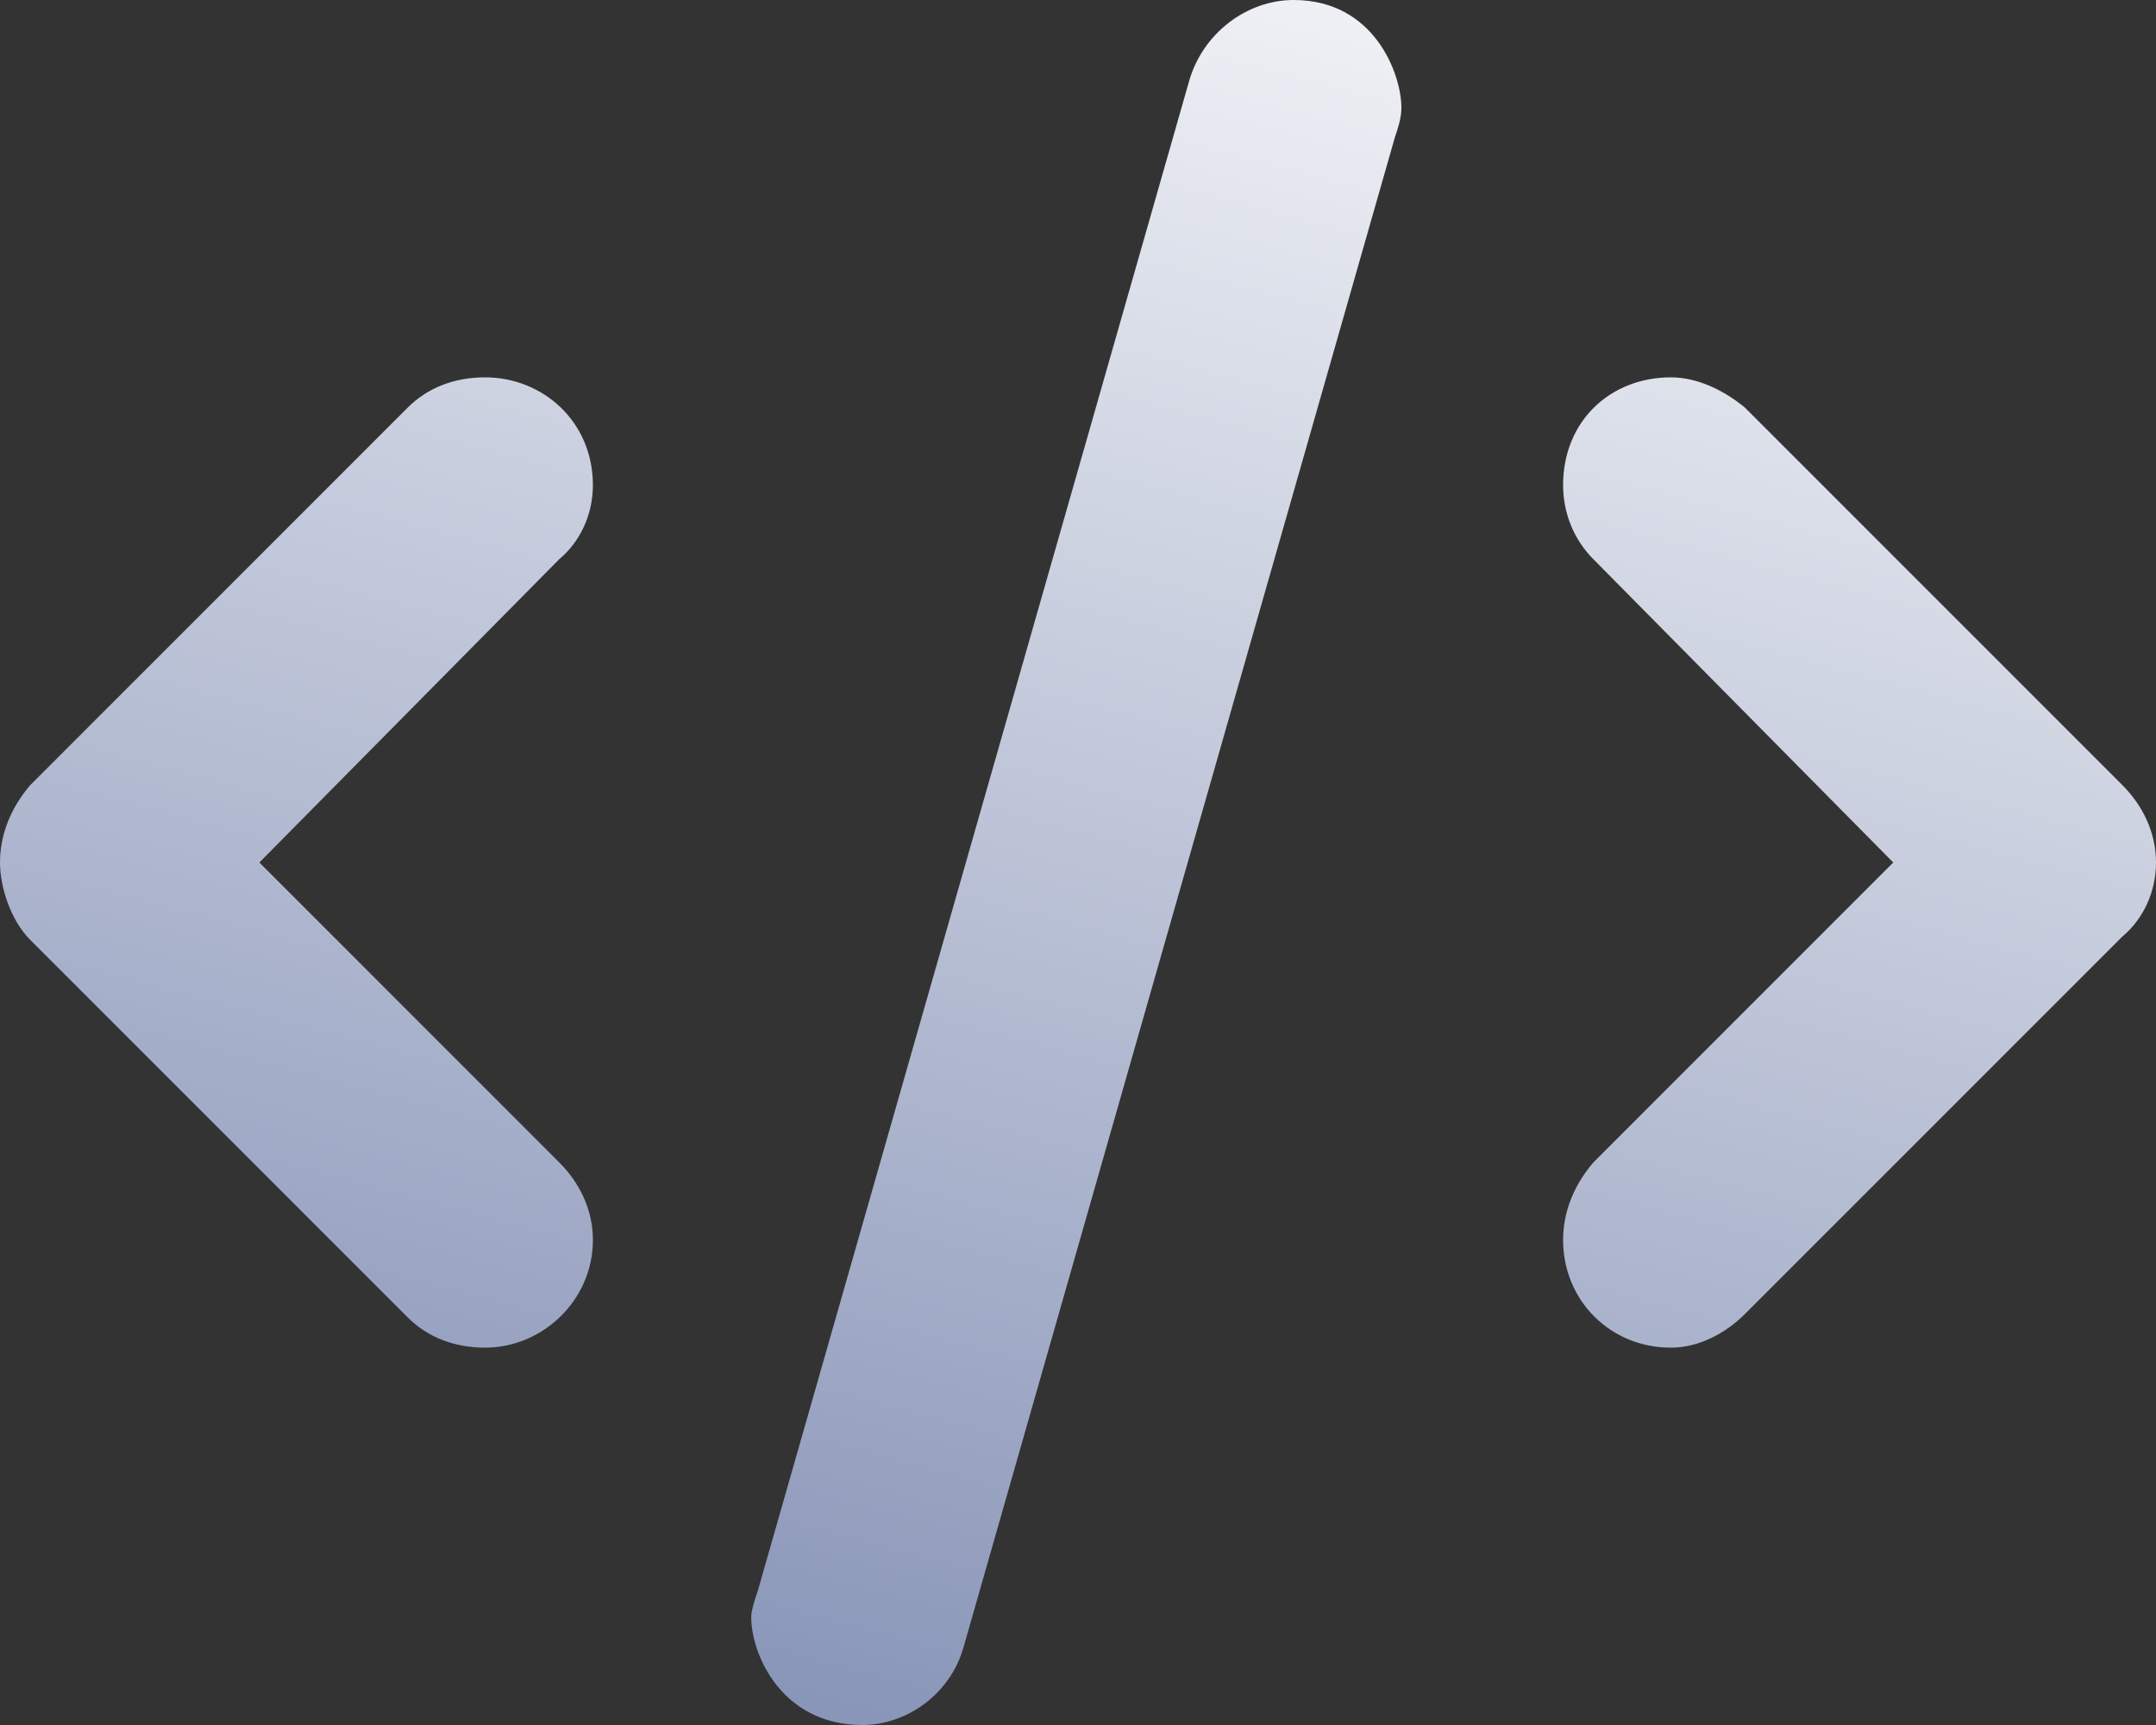 <svg width="30" height="24" viewBox="0 0 30 24" fill="none" xmlns="http://www.w3.org/2000/svg">
<rect x="0" y="0" width="30" height="24" fill="#333333" stroke="none"/>
<path d="M19.5 1.5C19.5 1.641 19.453 1.781 19.406 1.922L13.406 22.922C13.219 23.578 12.609 24 12 24C10.875 24 10.453 23.016 10.453 22.5C10.453 22.406 10.5 22.266 10.547 22.125L16.547 1.125C16.734 0.469 17.344 0 18 0C19.125 0 19.5 1.031 19.5 1.5ZM8.25 6.75C8.25 7.172 8.062 7.547 7.781 7.781L3.609 12L7.781 16.172C8.062 16.453 8.25 16.828 8.25 17.25C8.25 18.094 7.547 18.75 6.75 18.75C6.328 18.75 5.953 18.609 5.672 18.328L0.422 13.078C0.141 12.797 0 12.328 0 12C0 11.625 0.141 11.25 0.422 10.922L5.672 5.672C5.953 5.391 6.328 5.25 6.75 5.25C7.547 5.25 8.25 5.859 8.25 6.75ZM30 12C30 12.422 29.812 12.797 29.531 13.031L24.281 18.281C24 18.562 23.625 18.75 23.25 18.75C22.406 18.75 21.75 18.094 21.75 17.25C21.75 16.875 21.891 16.5 22.172 16.172L26.344 12L22.172 7.781C21.891 7.5 21.75 7.125 21.75 6.75C21.75 5.859 22.406 5.25 23.25 5.25C23.625 5.25 24 5.438 24.281 5.672L29.531 10.922C29.812 11.203 30 11.578 30 12Z" fill="url(#paint0_linear_364_862)"/>
<defs>
<linearGradient id="paint0_linear_364_862" x1="25" y1="-6" x2="14.938" y2="31.733" gradientUnits="userSpaceOnUse">
<stop offset="0.139" stop-color="#F7F8FA"/>
<stop offset="1" stop-color="#6E7DA8"/>
</linearGradient>
</defs>
</svg>
